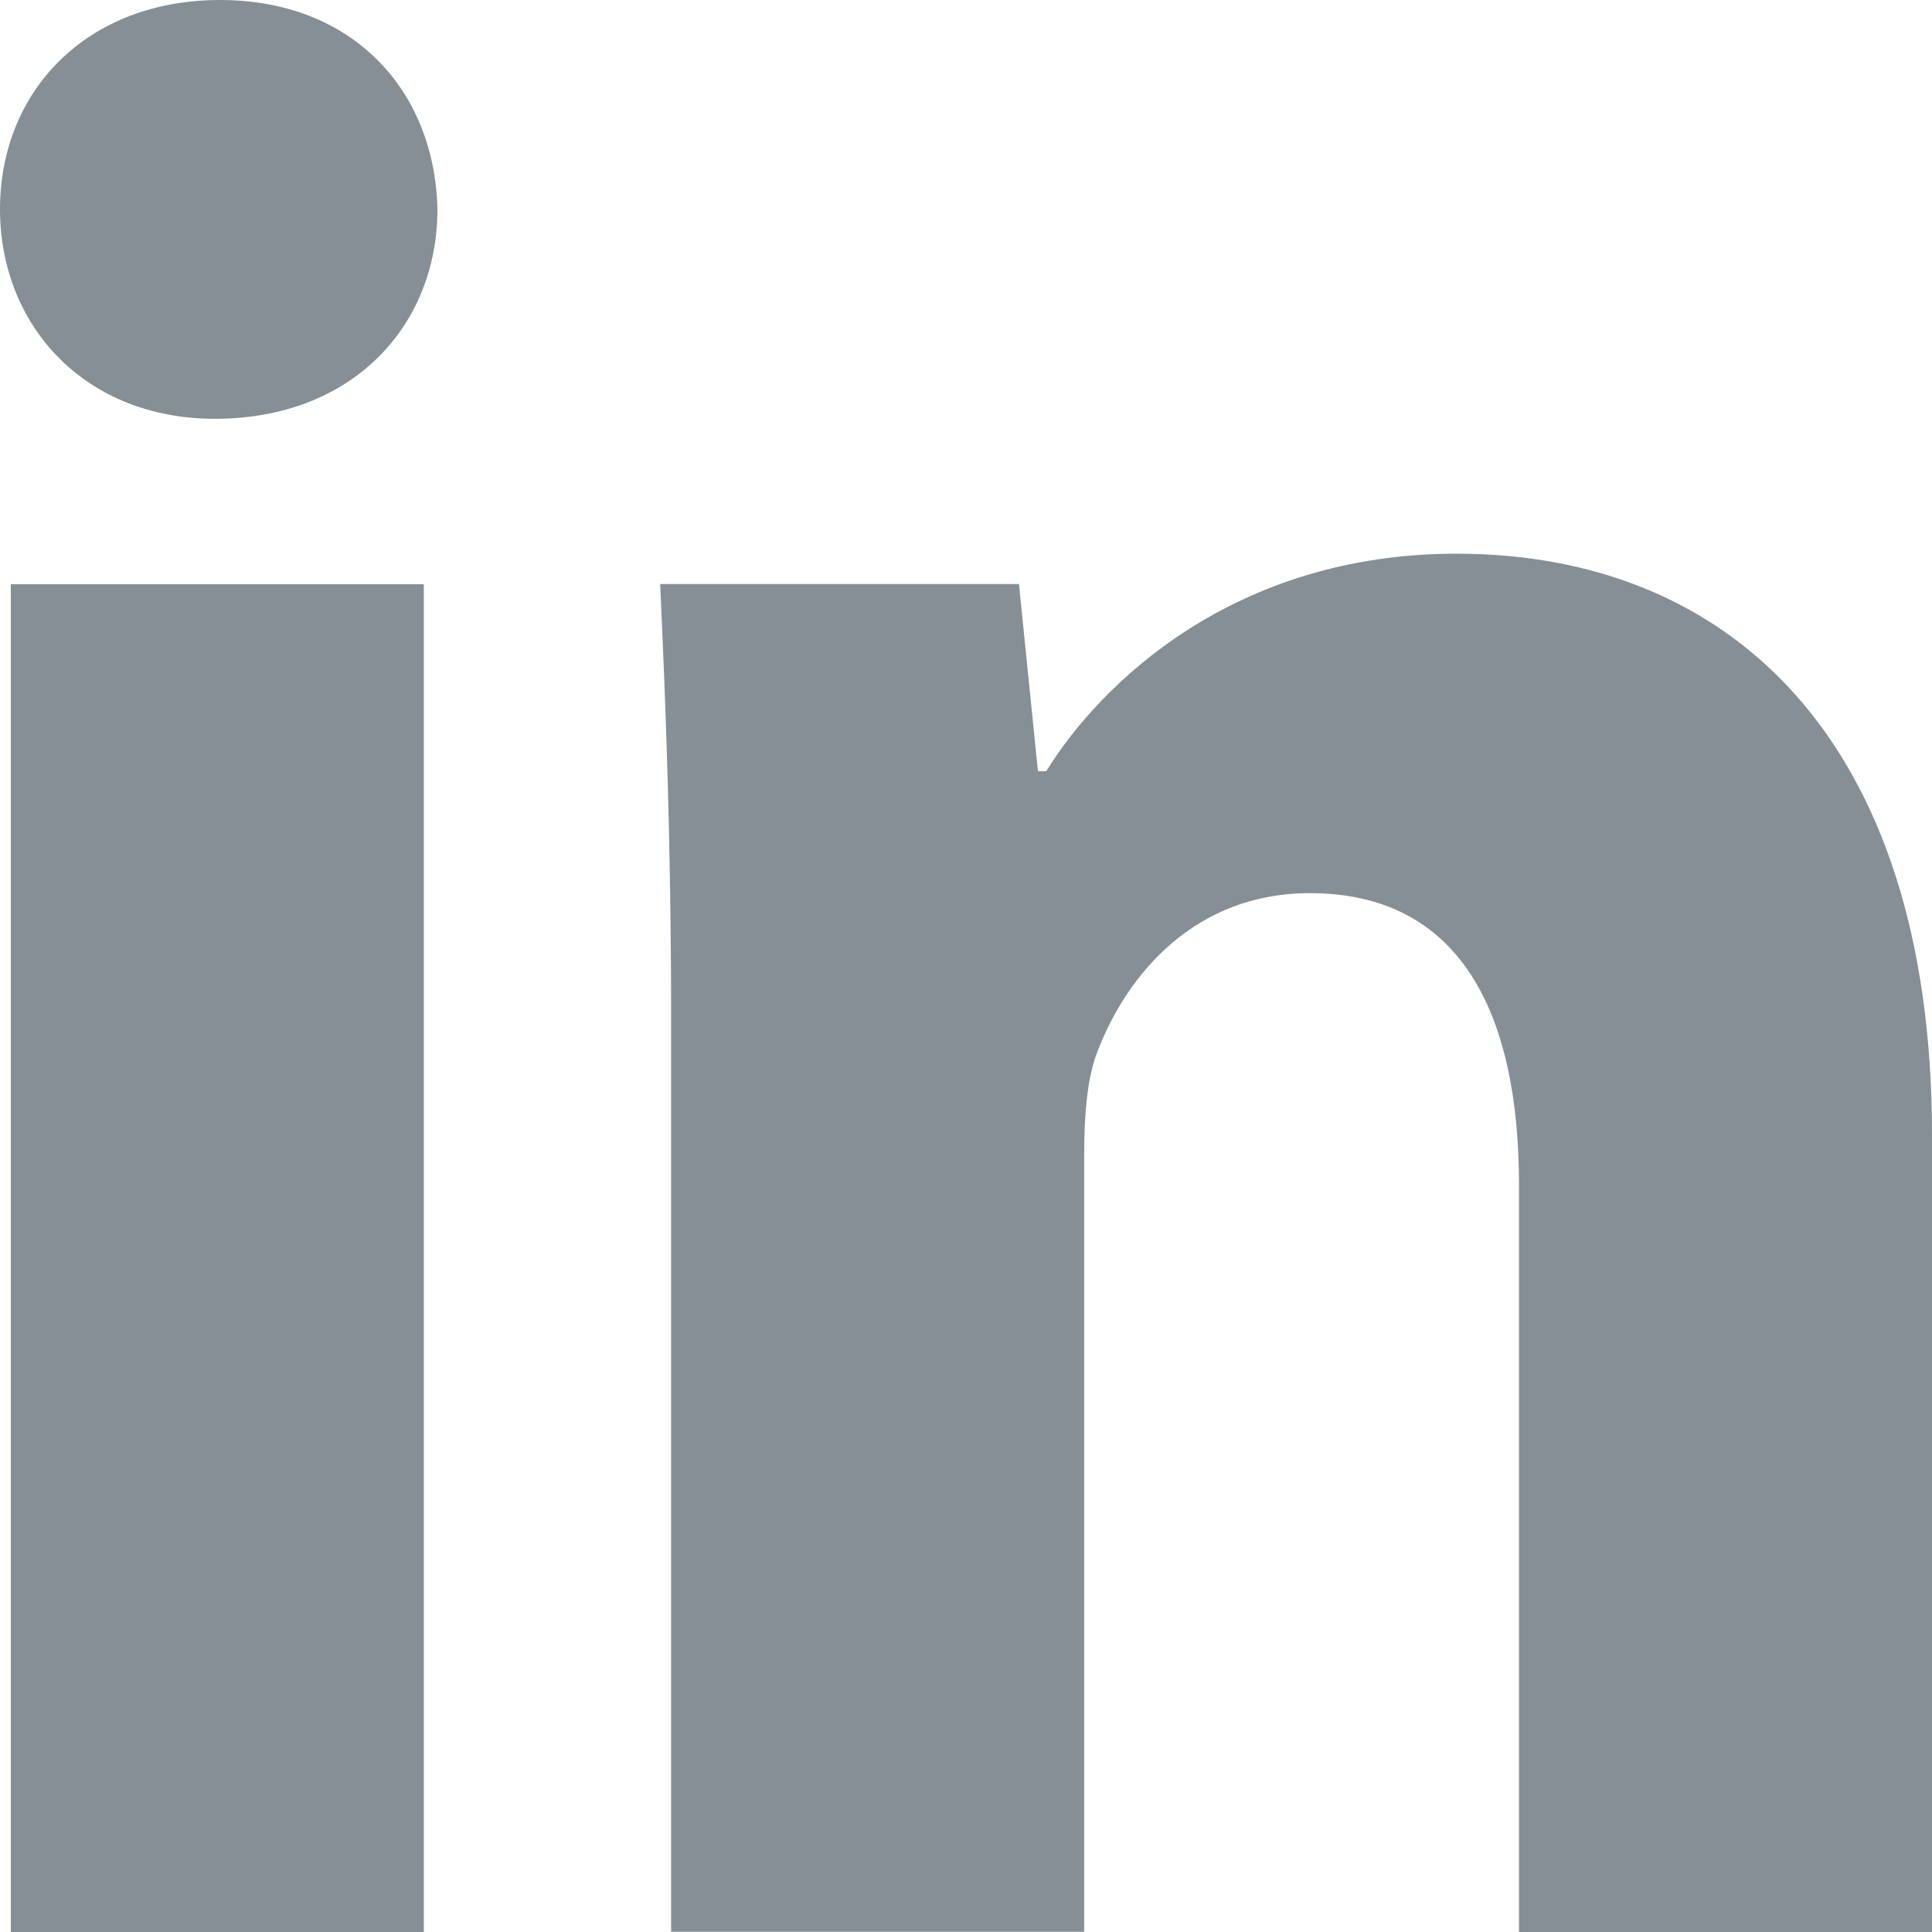 <?xml version="1.0" encoding="UTF-8"?>
<svg width="17px" height="17px" viewBox="0 0 17 17" version="1.1" xmlns="http://www.w3.org/2000/svg" xmlns:xlink="http://www.w3.org/1999/xlink">
    <!-- Generator: Sketch 53.2 (72643) - https://sketchapp.com -->
    <title>icon-in</title>
    <desc>Created with Sketch.</desc>
    <g id="Desktop" stroke="none" stroke-width="1" fill="currentColor" fill-rule="evenodd">
        <g id="01-style-guide" transform="translate(-581, -5533)" fill="#868F96" fill-rule="nonzero">
            <g id="artwork">
                <g id="footer" transform="translate(0, 5459)">
                    <g id="social-bar" transform="translate(392, 40)">
                        <g id="social" transform="translate(0, 33)">
                            <path d="M192.729,18 L189.095,18 L189.095,6.141 L192.729,6.141 L192.729,18 Z M190.89,4.685 C189.742,4.685 189,3.861 189,2.841 C189,1.8 189.764,1 190.936,1 C192.108,1 192.826,1.8 192.849,2.841 C192.849,3.861 192.108,4.685 190.89,4.685 Z M206,18 L202.366,18 L202.366,11.428 C202.366,9.898 201.839,8.859 200.525,8.859 C199.521,8.859 198.925,9.563 198.662,10.239 C198.564,10.48 198.54,10.821 198.54,11.161 L198.54,17.998 L194.905,17.998 L194.905,9.923 C194.905,8.442 194.858,7.204 194.809,6.139 L197.966,6.139 L198.133,7.786 L198.206,7.786 C198.684,7.013 199.856,5.872 201.817,5.872 C204.207,5.872 206,7.496 206,10.988 L206,18 Z" id="icon-in"></path>
                        </g>
                    </g>
                </g>
            </g>
        </g>
    </g>
</svg>